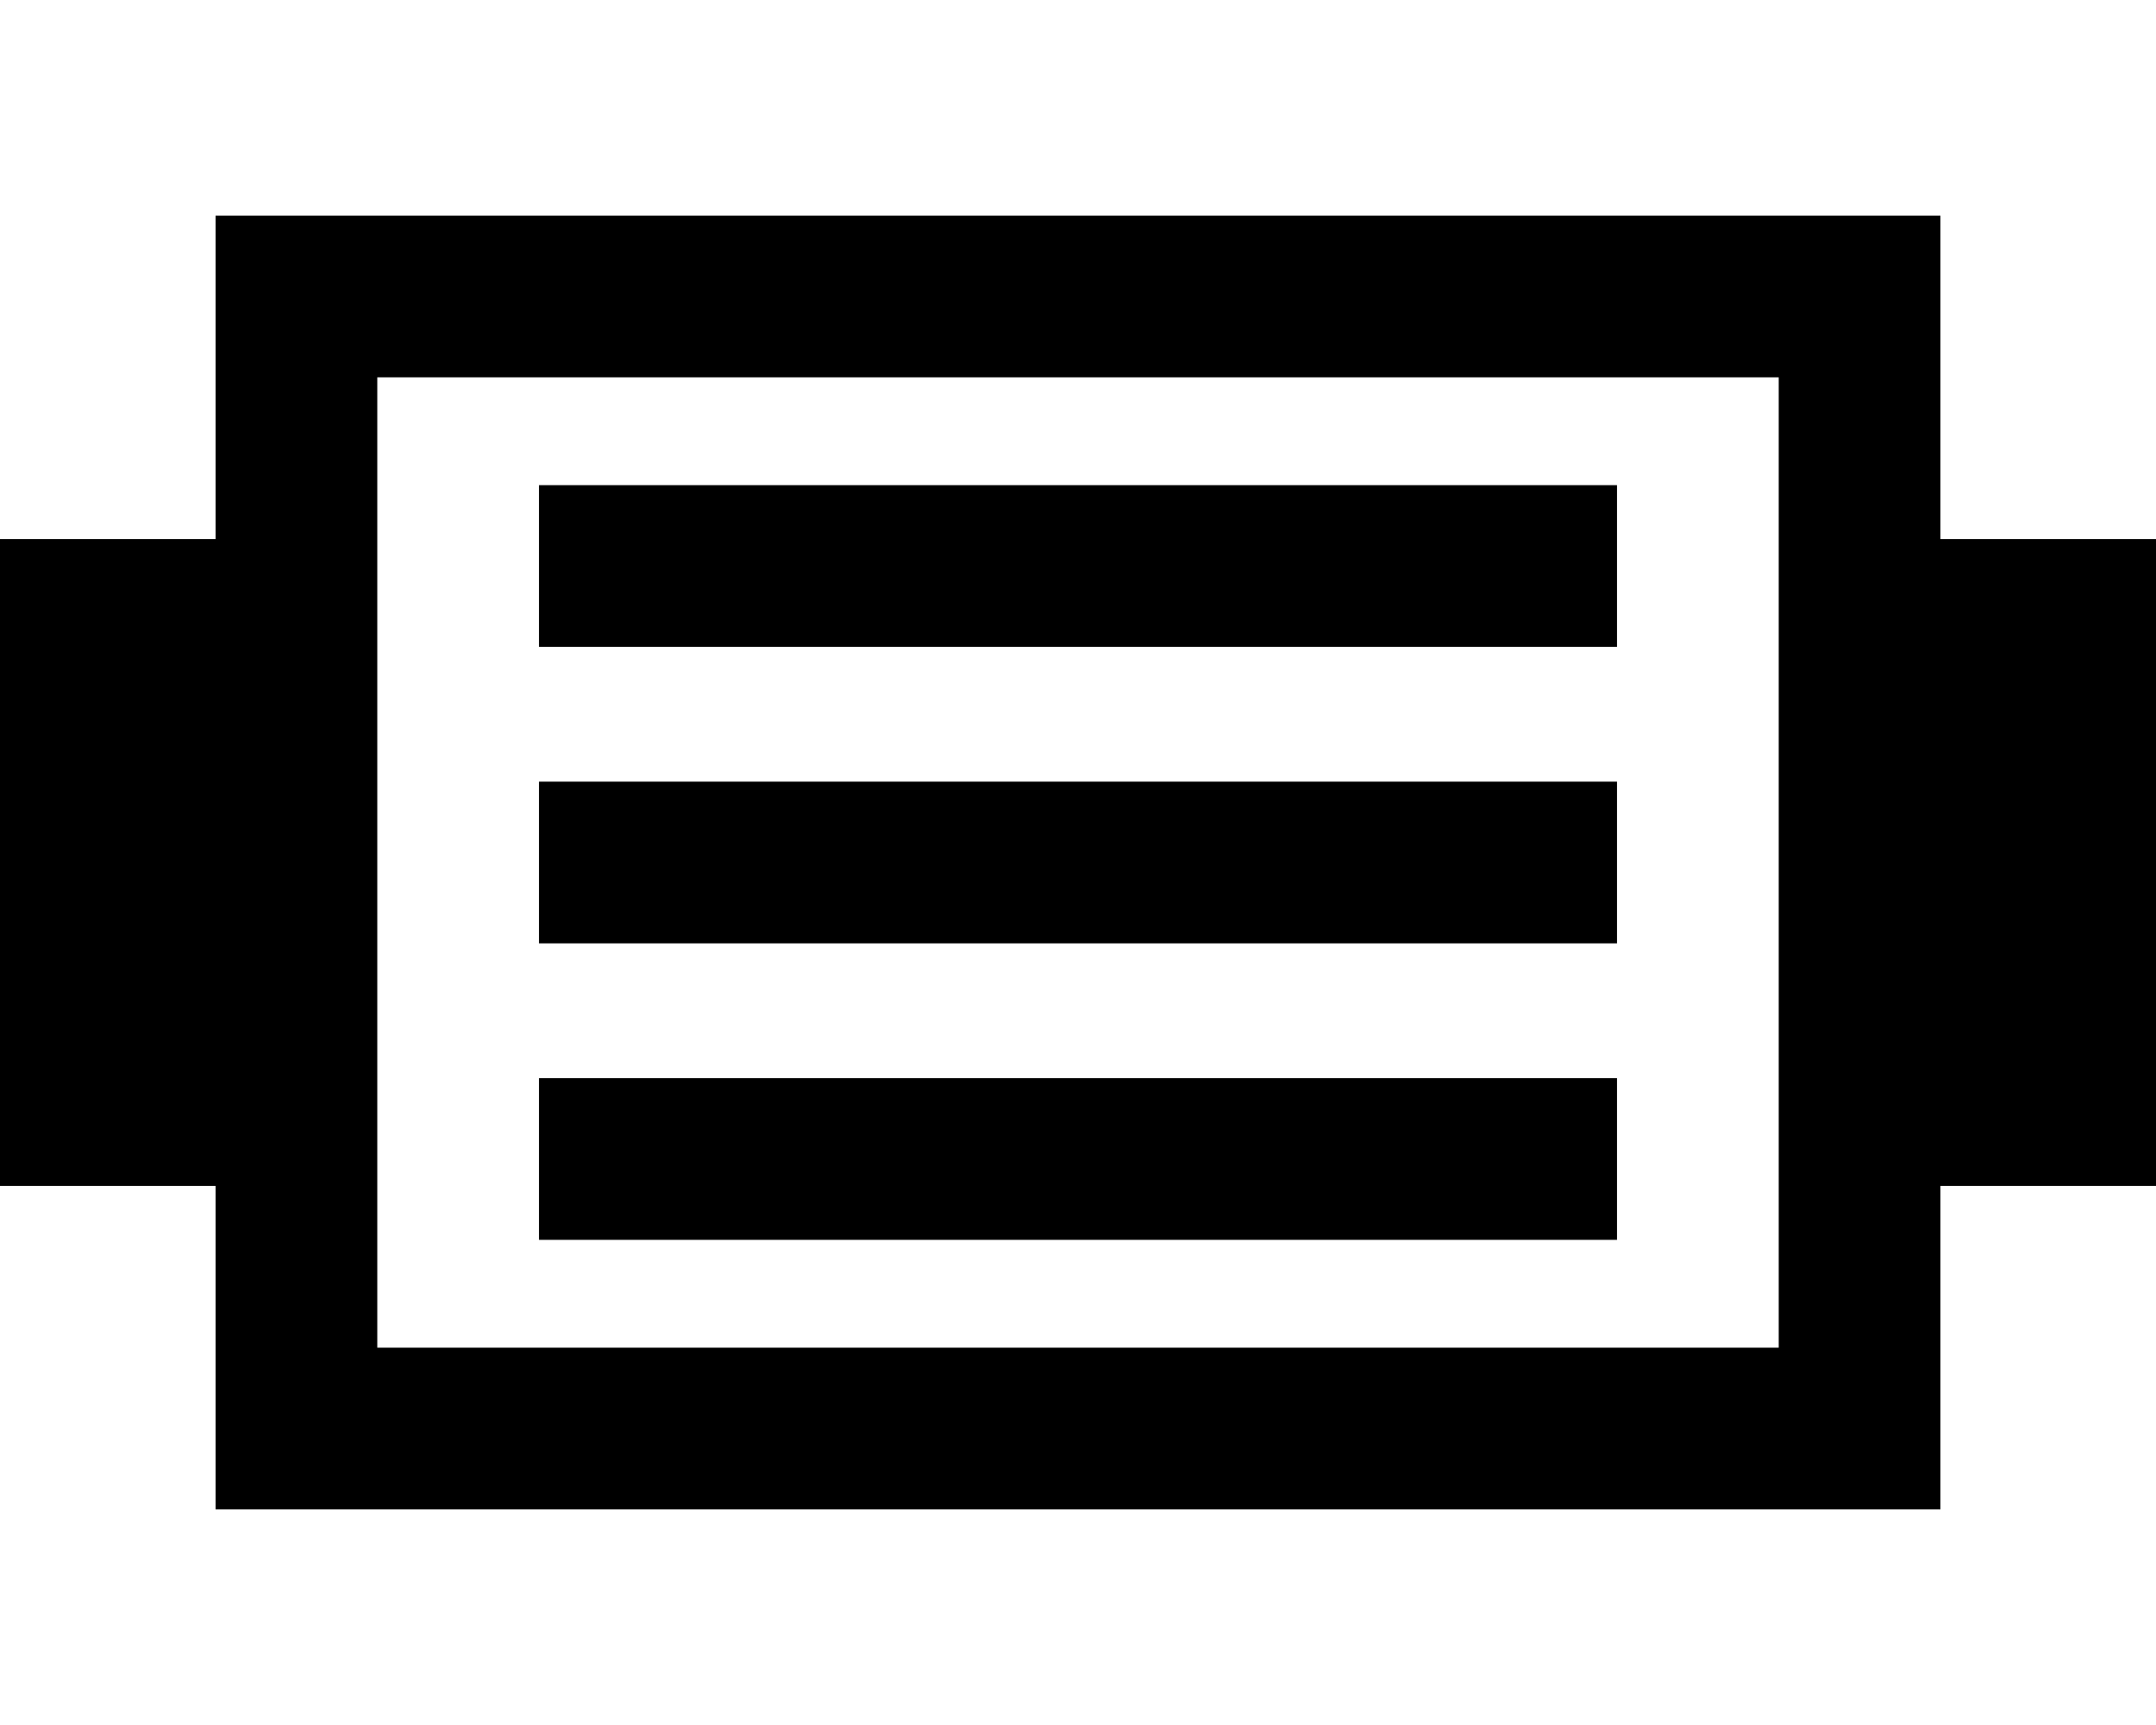 <svg xmlns="http://www.w3.org/2000/svg" viewBox="0 0 640 512"><!--! Font Awesome Pro 6.7.1 by @fontawesome - https://fontawesome.com License - https://fontawesome.com/license (Commercial License) Copyright 2024 Fonticons, Inc. --><path d="M528 112l0 288-416 0 0-288 416 0zM112 64L64 64l0 48 0 48L0 160 0 352l64 0 0 48 0 48 48 0 416 0 48 0 0-48 0-48 64 0 0-192-64 0 0-48 0-48-48 0L112 64zm72 80l-24 0 0 48 24 0 272 0 24 0 0-48-24 0-272 0zm0 88l-24 0 0 48 24 0 272 0 24 0 0-48-24 0-272 0zm0 88l-24 0 0 48 24 0 272 0 24 0 0-48-24 0-272 0z"/></svg>